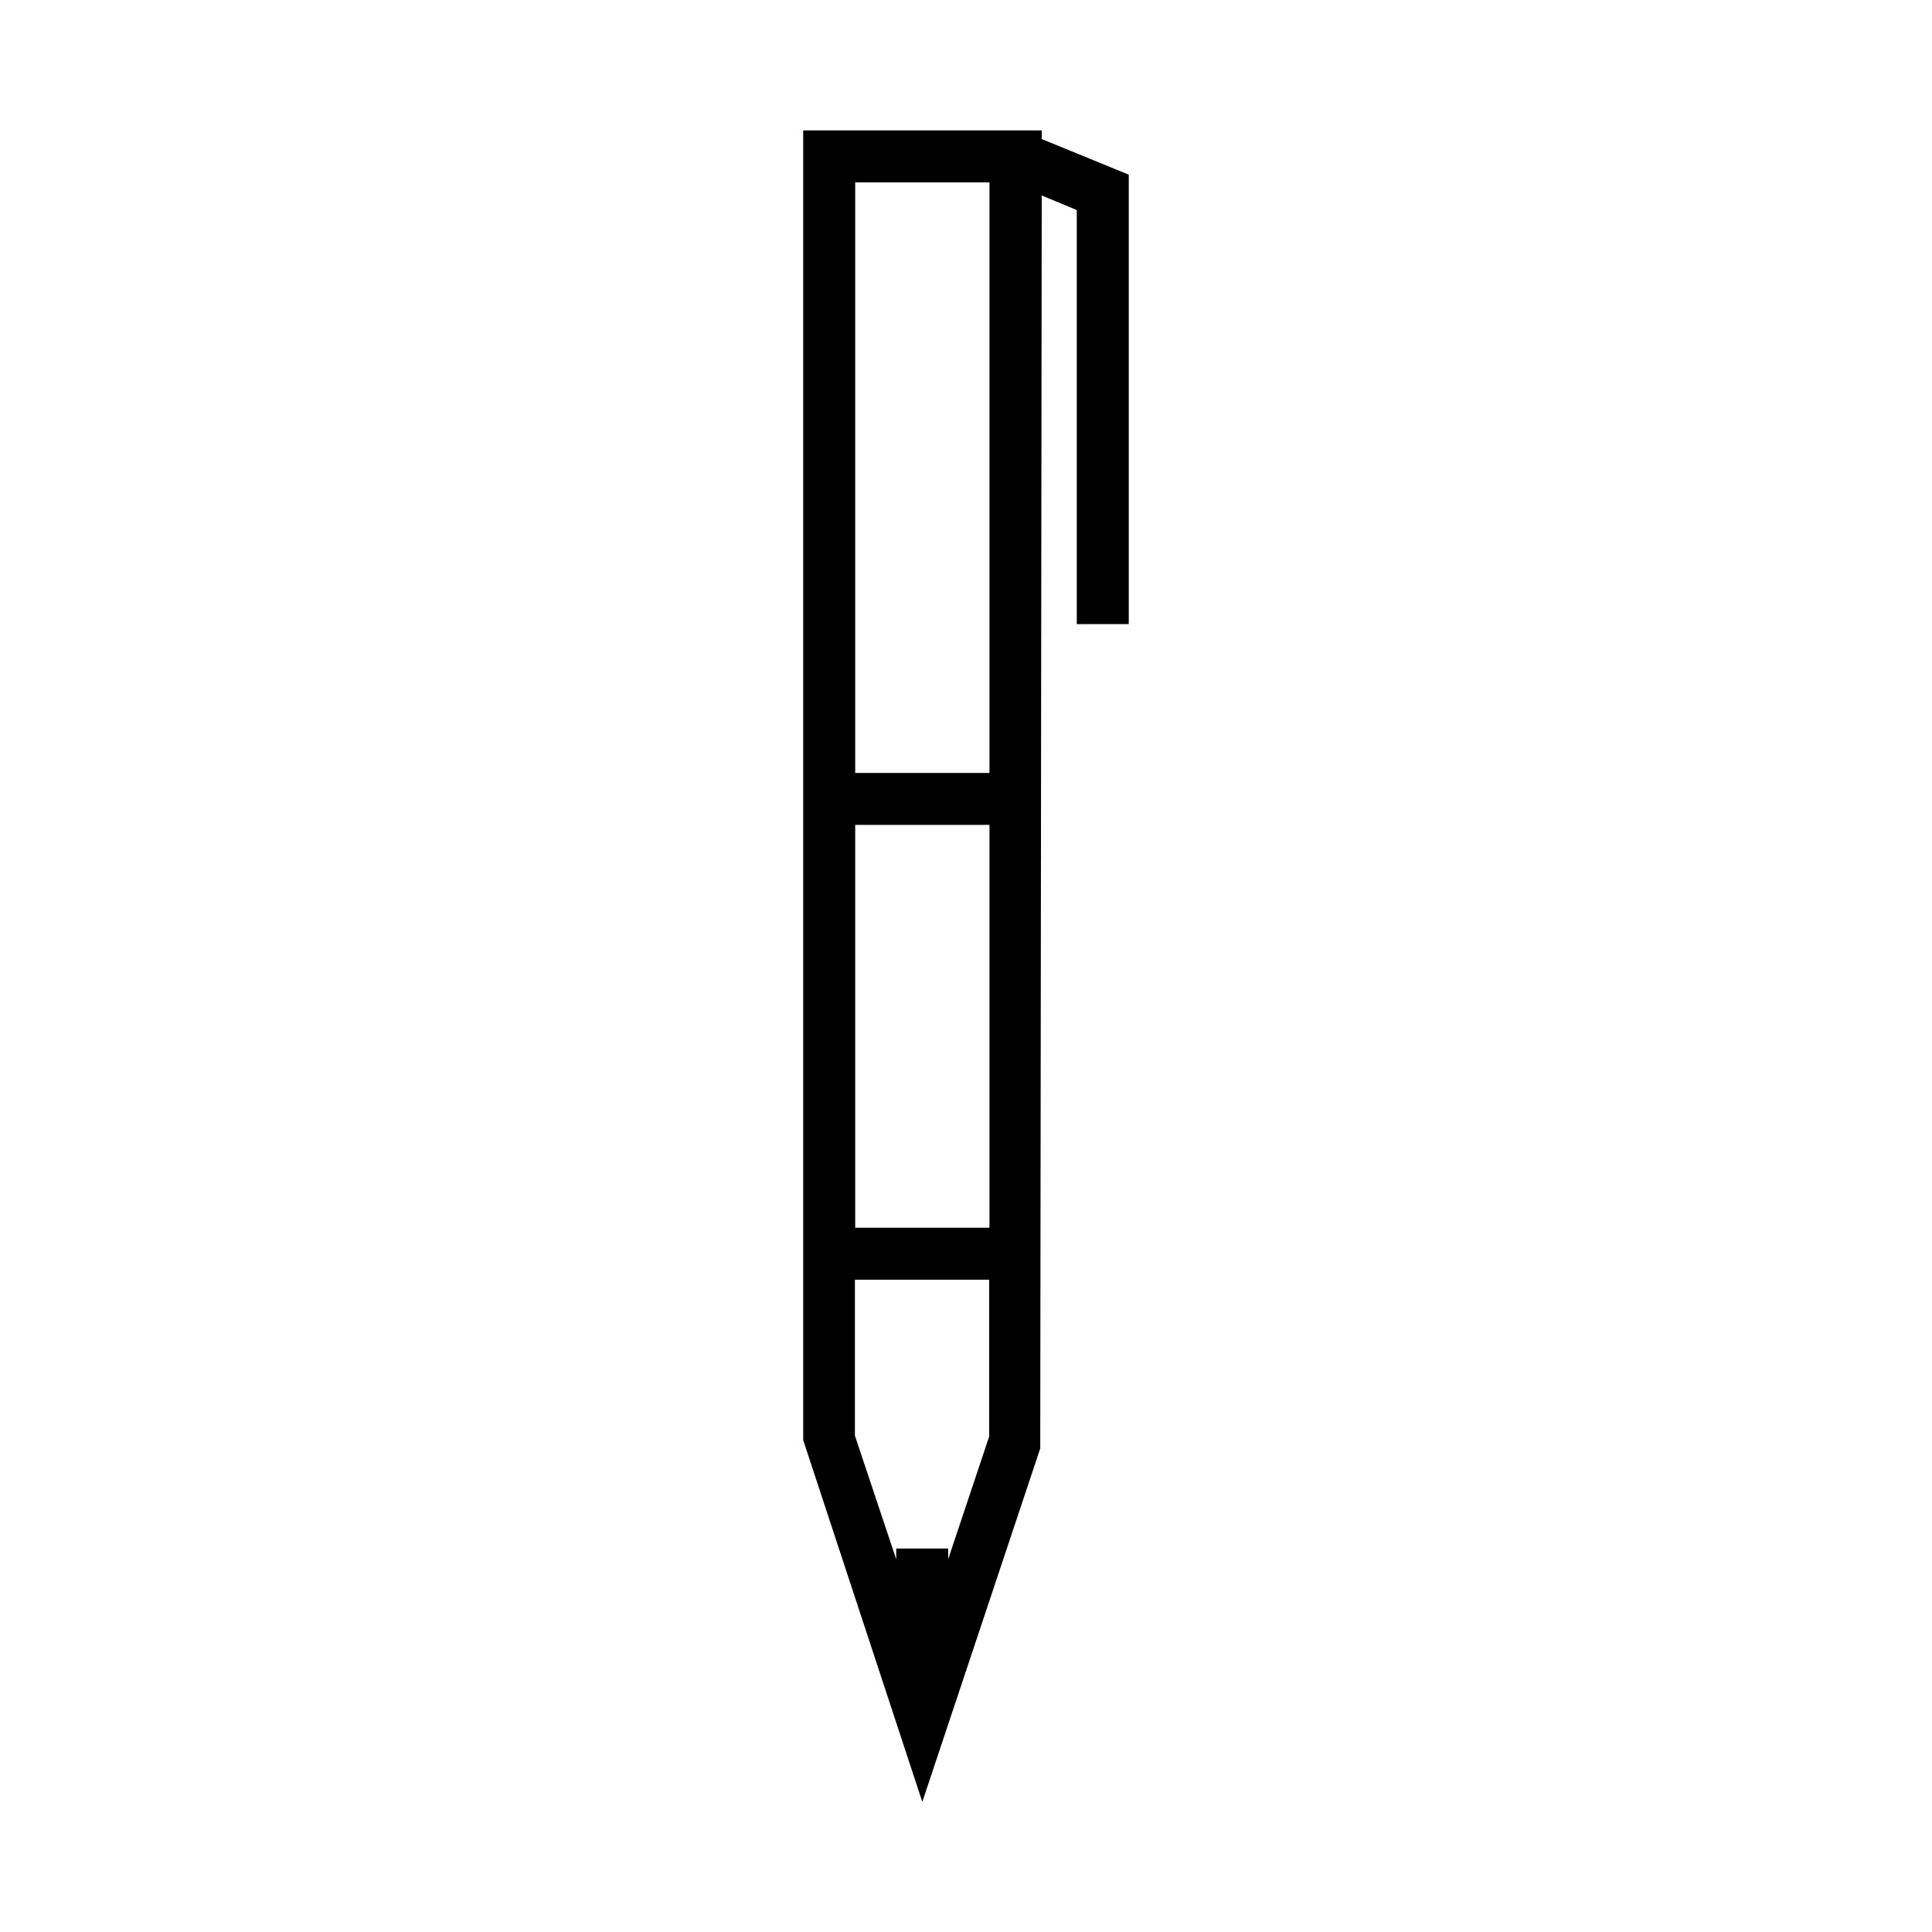 <?xml version="1.0" encoding="UTF-8"?>
<!-- Uploaded to: ICON Repo, www.iconrepo.com, Generator: ICON Repo Mixer Tools -->
<svg fill="#000000" width="800px" height="800px" version="1.1" viewBox="144 144 512 512" xmlns="http://www.w3.org/2000/svg">
 <path d="m419.99 178.56h-63.133v347.08l31.566 95.883 31.25-93.676 0.395-332.04 9.289 3.856v109.73h13.777v-119.1l-23.066-9.445v-2.285zm-13.773 345.9-10.941 32.746v-2.832h-13.777v2.832l-10.941-32.746v-41.328h35.582v41.328zm0-55.105h-35.582v-106.75h35.582zm0-120.52h-35.582v-156.5h35.582z"/>
</svg>